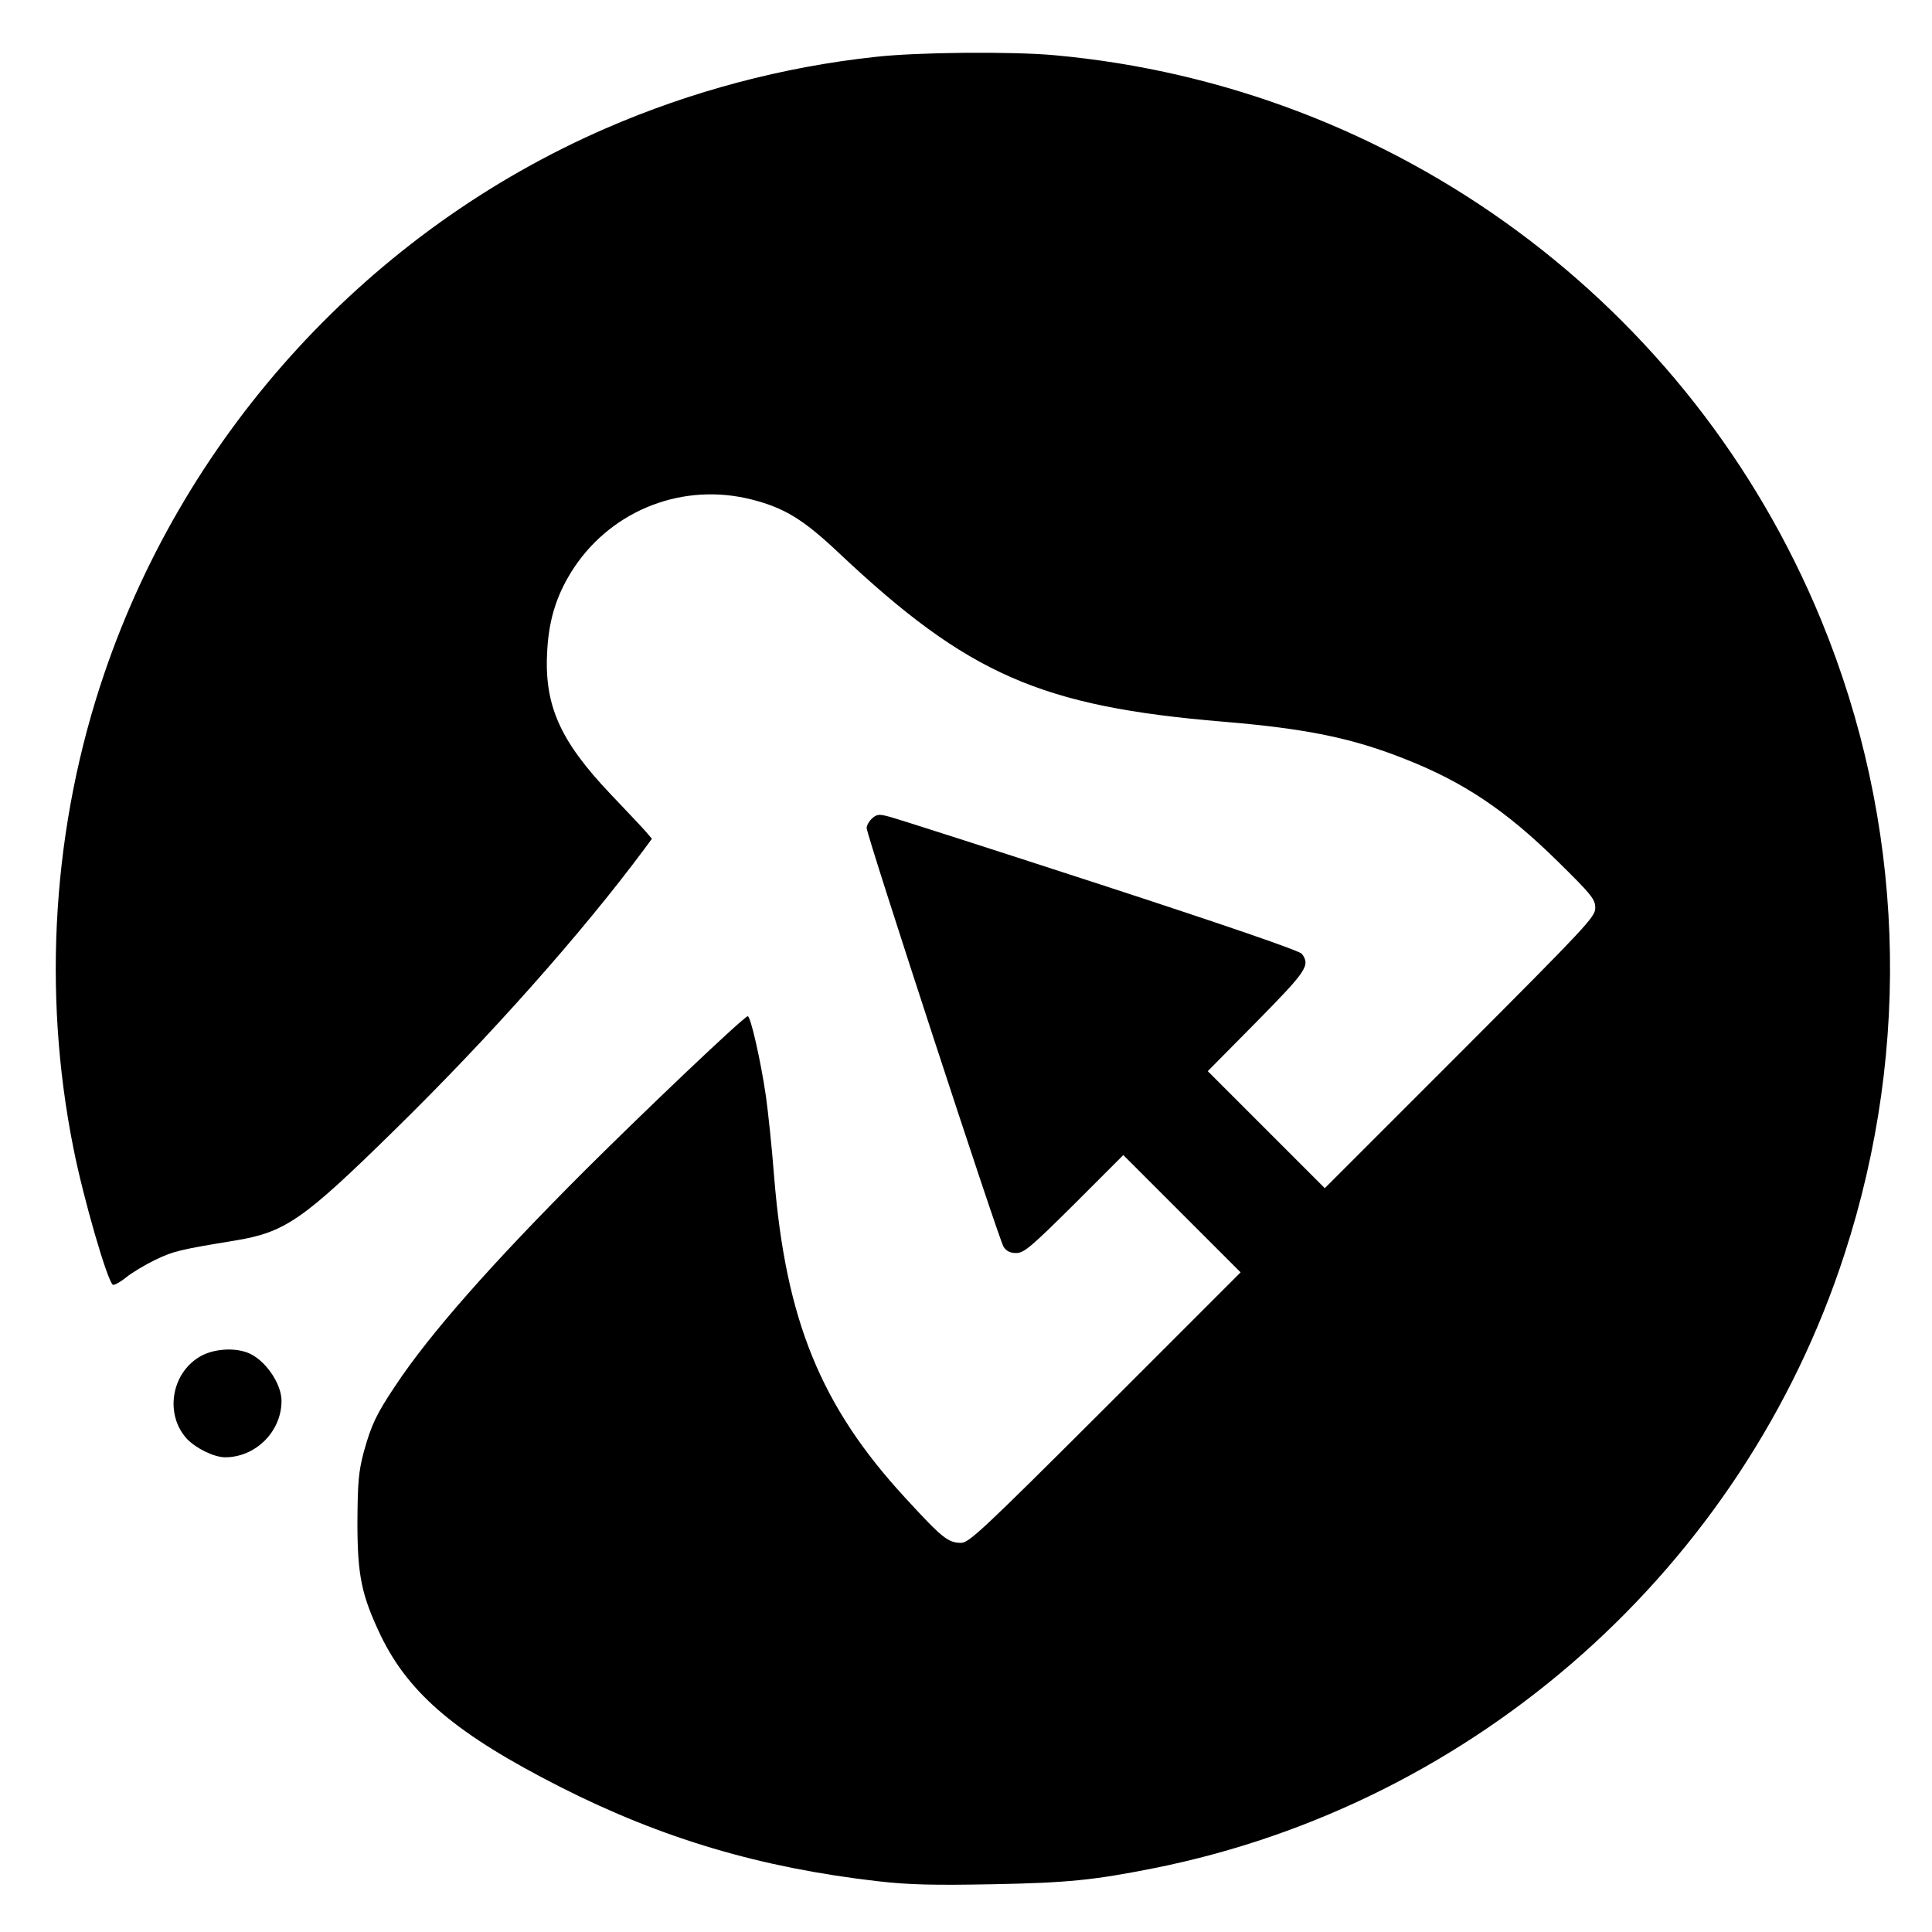 <?xml version="1.0" standalone="no"?>
<!DOCTYPE svg PUBLIC "-//W3C//DTD SVG 20010904//EN"
 "http://www.w3.org/TR/2001/REC-SVG-20010904/DTD/svg10.dtd">
<svg version="1.0" xmlns="http://www.w3.org/2000/svg"
 width="700pt" height="700pt" viewBox="0 0 700 700"
 preserveAspectRatio="xMidYMid meet">
<g transform="translate(0,700) scale(0.1,-0.1)"
fill="#000000" stroke="none">
<path d="M3173 6794 c-336 -36 -670 -125 -978 -259 -851 -370 -1517 -1094
-1817 -1975 -187 -548 -226 -1151 -112 -1720 36 -182 123 -482 143 -495 5 -2
26 9 47 26 22 18 69 46 106 64 66 32 93 38 288 70 183 30 246 73 579 400 346
339 679 714 905 1018 l28 38 -23 27 c-13 15 -70 75 -127 135 -185 195 -242
324 -229 525 7 115 37 205 98 297 141 210 397 308 643 245 118 -30 187 -72
316 -194 467 -440 731 -556 1394 -611 299 -25 466 -59 659 -136 210 -83 363
-185 550 -369 124 -122 137 -138 137 -170 0 -32 -33 -67 -490 -525 l-490 -490
-212 212 -212 212 177 179 c182 185 195 204 164 246 -8 11 -269 101 -732 252
-396 129 -739 239 -763 245 -37 10 -45 9 -62 -6 -11 -10 -20 -26 -20 -35 0
-26 479 -1491 496 -1517 10 -16 24 -23 46 -23 28 0 54 22 210 177 l178 178
213 -213 212 -212 -490 -490 c-446 -445 -494 -490 -523 -490 -47 0 -69 18
-203 164 -305 331 -432 643 -474 1161 -8 105 -22 237 -30 294 -19 130 -56 292
-66 289 -20 -7 -368 -338 -589 -558 -338 -338 -563 -593 -687 -780 -69 -103
-88 -143 -115 -241 -19 -72 -22 -109 -23 -254 0 -195 15 -265 85 -412 103
-212 277 -358 651 -548 369 -187 724 -292 1149 -341 114 -13 202 -15 415 -11
272 5 369 15 585 58 1169 233 2135 1091 2503 2225 246 756 216 1566 -84 2296
-471 1146 -1543 1936 -2779 2048 -155 14 -497 11 -647 -6z"/>
<path d="M723 2084 c-104 -62 -126 -211 -45 -298 33 -34 96 -65 136 -66 112
-1 207 94 206 206 -1 64 -62 150 -123 173 -52 20 -128 13 -174 -15z"/>
</g>
</svg>
